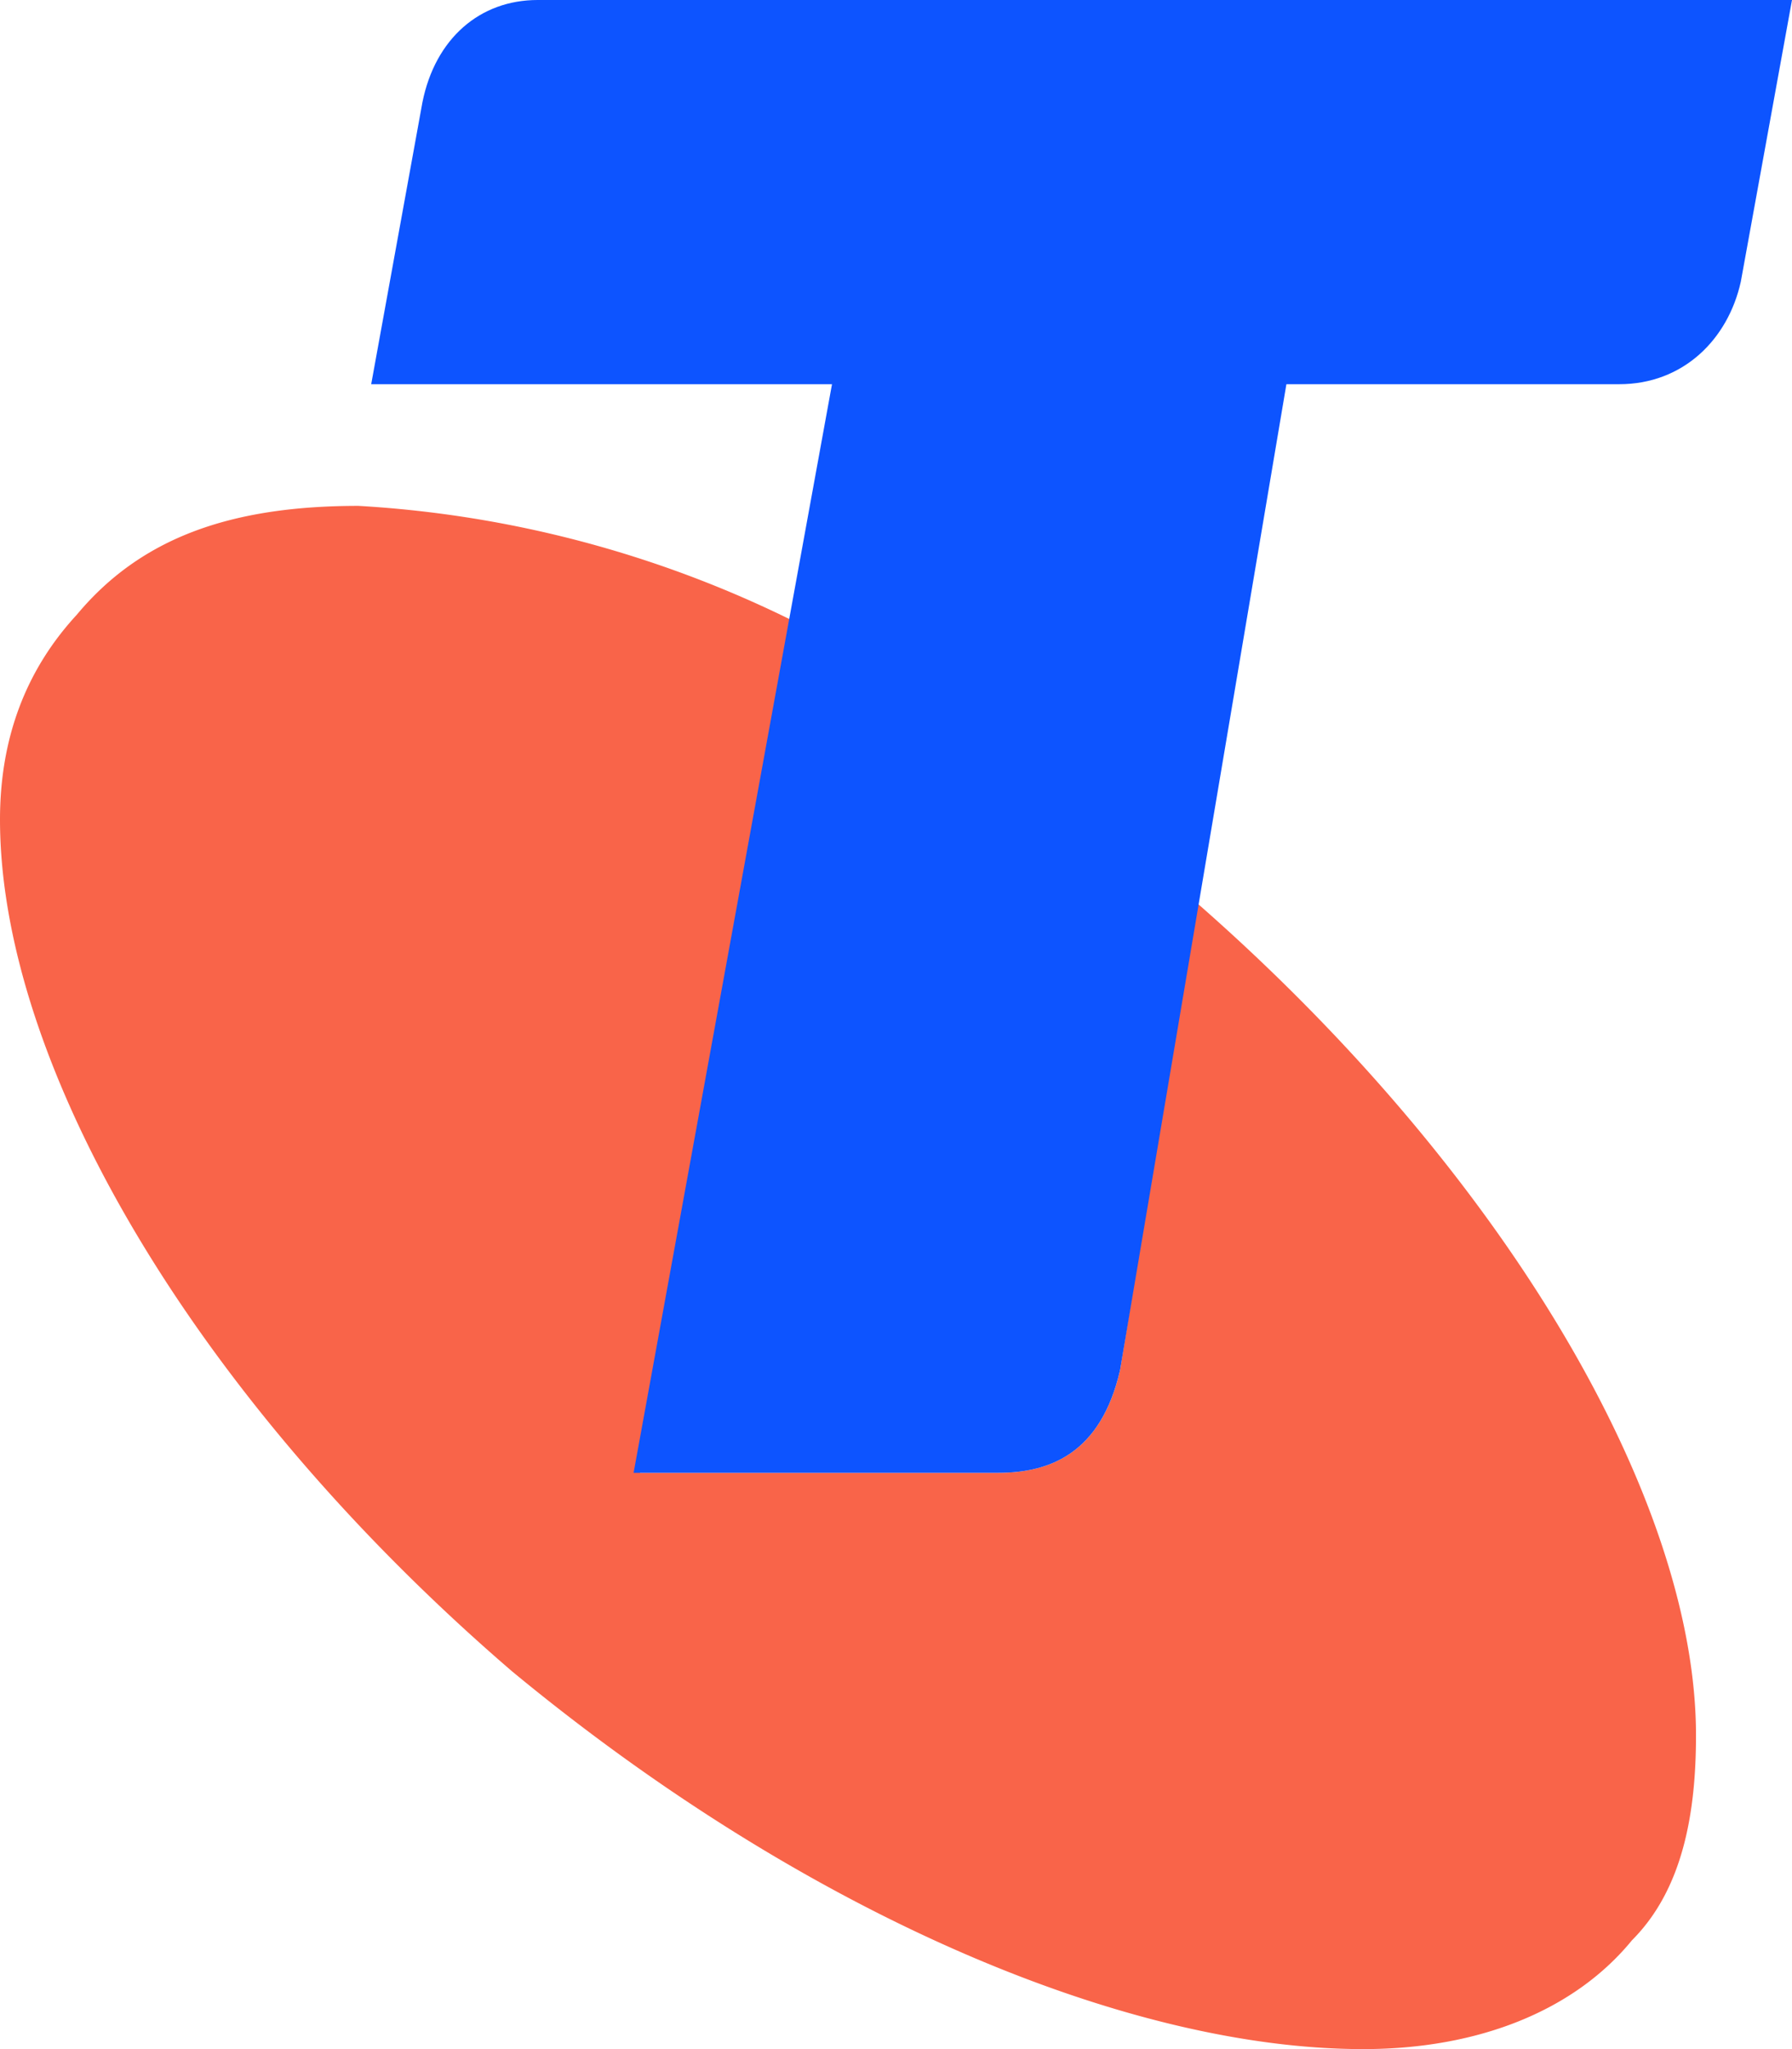 <svg xmlns="http://www.w3.org/2000/svg" viewBox="0 0 28 32"><path fill="#F96449" d="m18.7 14-1.2 7.4c-.3 1.3-1.1 1.6-1.9 1.6H10l2.4-13.3a17.6 17.6 0 0 0-6.8-1.8c-2 0-3.4.5-4.4 1.7Q0 10.9 0 12.8c0 3.8 3 9 8 13.3 4.6 3.8 9.6 5.9 13.3 5.9 1.8 0 3.3-.6 4.2-1.7.8-.8 1-2 1-3.2 0-3.7-3-8.8-7.8-13"/><path fill="#0D54FF" d="M8.4 0c-.9 0-1.6.6-1.8 1.6L5.8 6H13L9.9 23h5.7c.8 0 1.6-.3 1.9-1.6L20.1 6h5.2c1 0 1.7-.7 1.9-1.6L28 0z"/></svg>